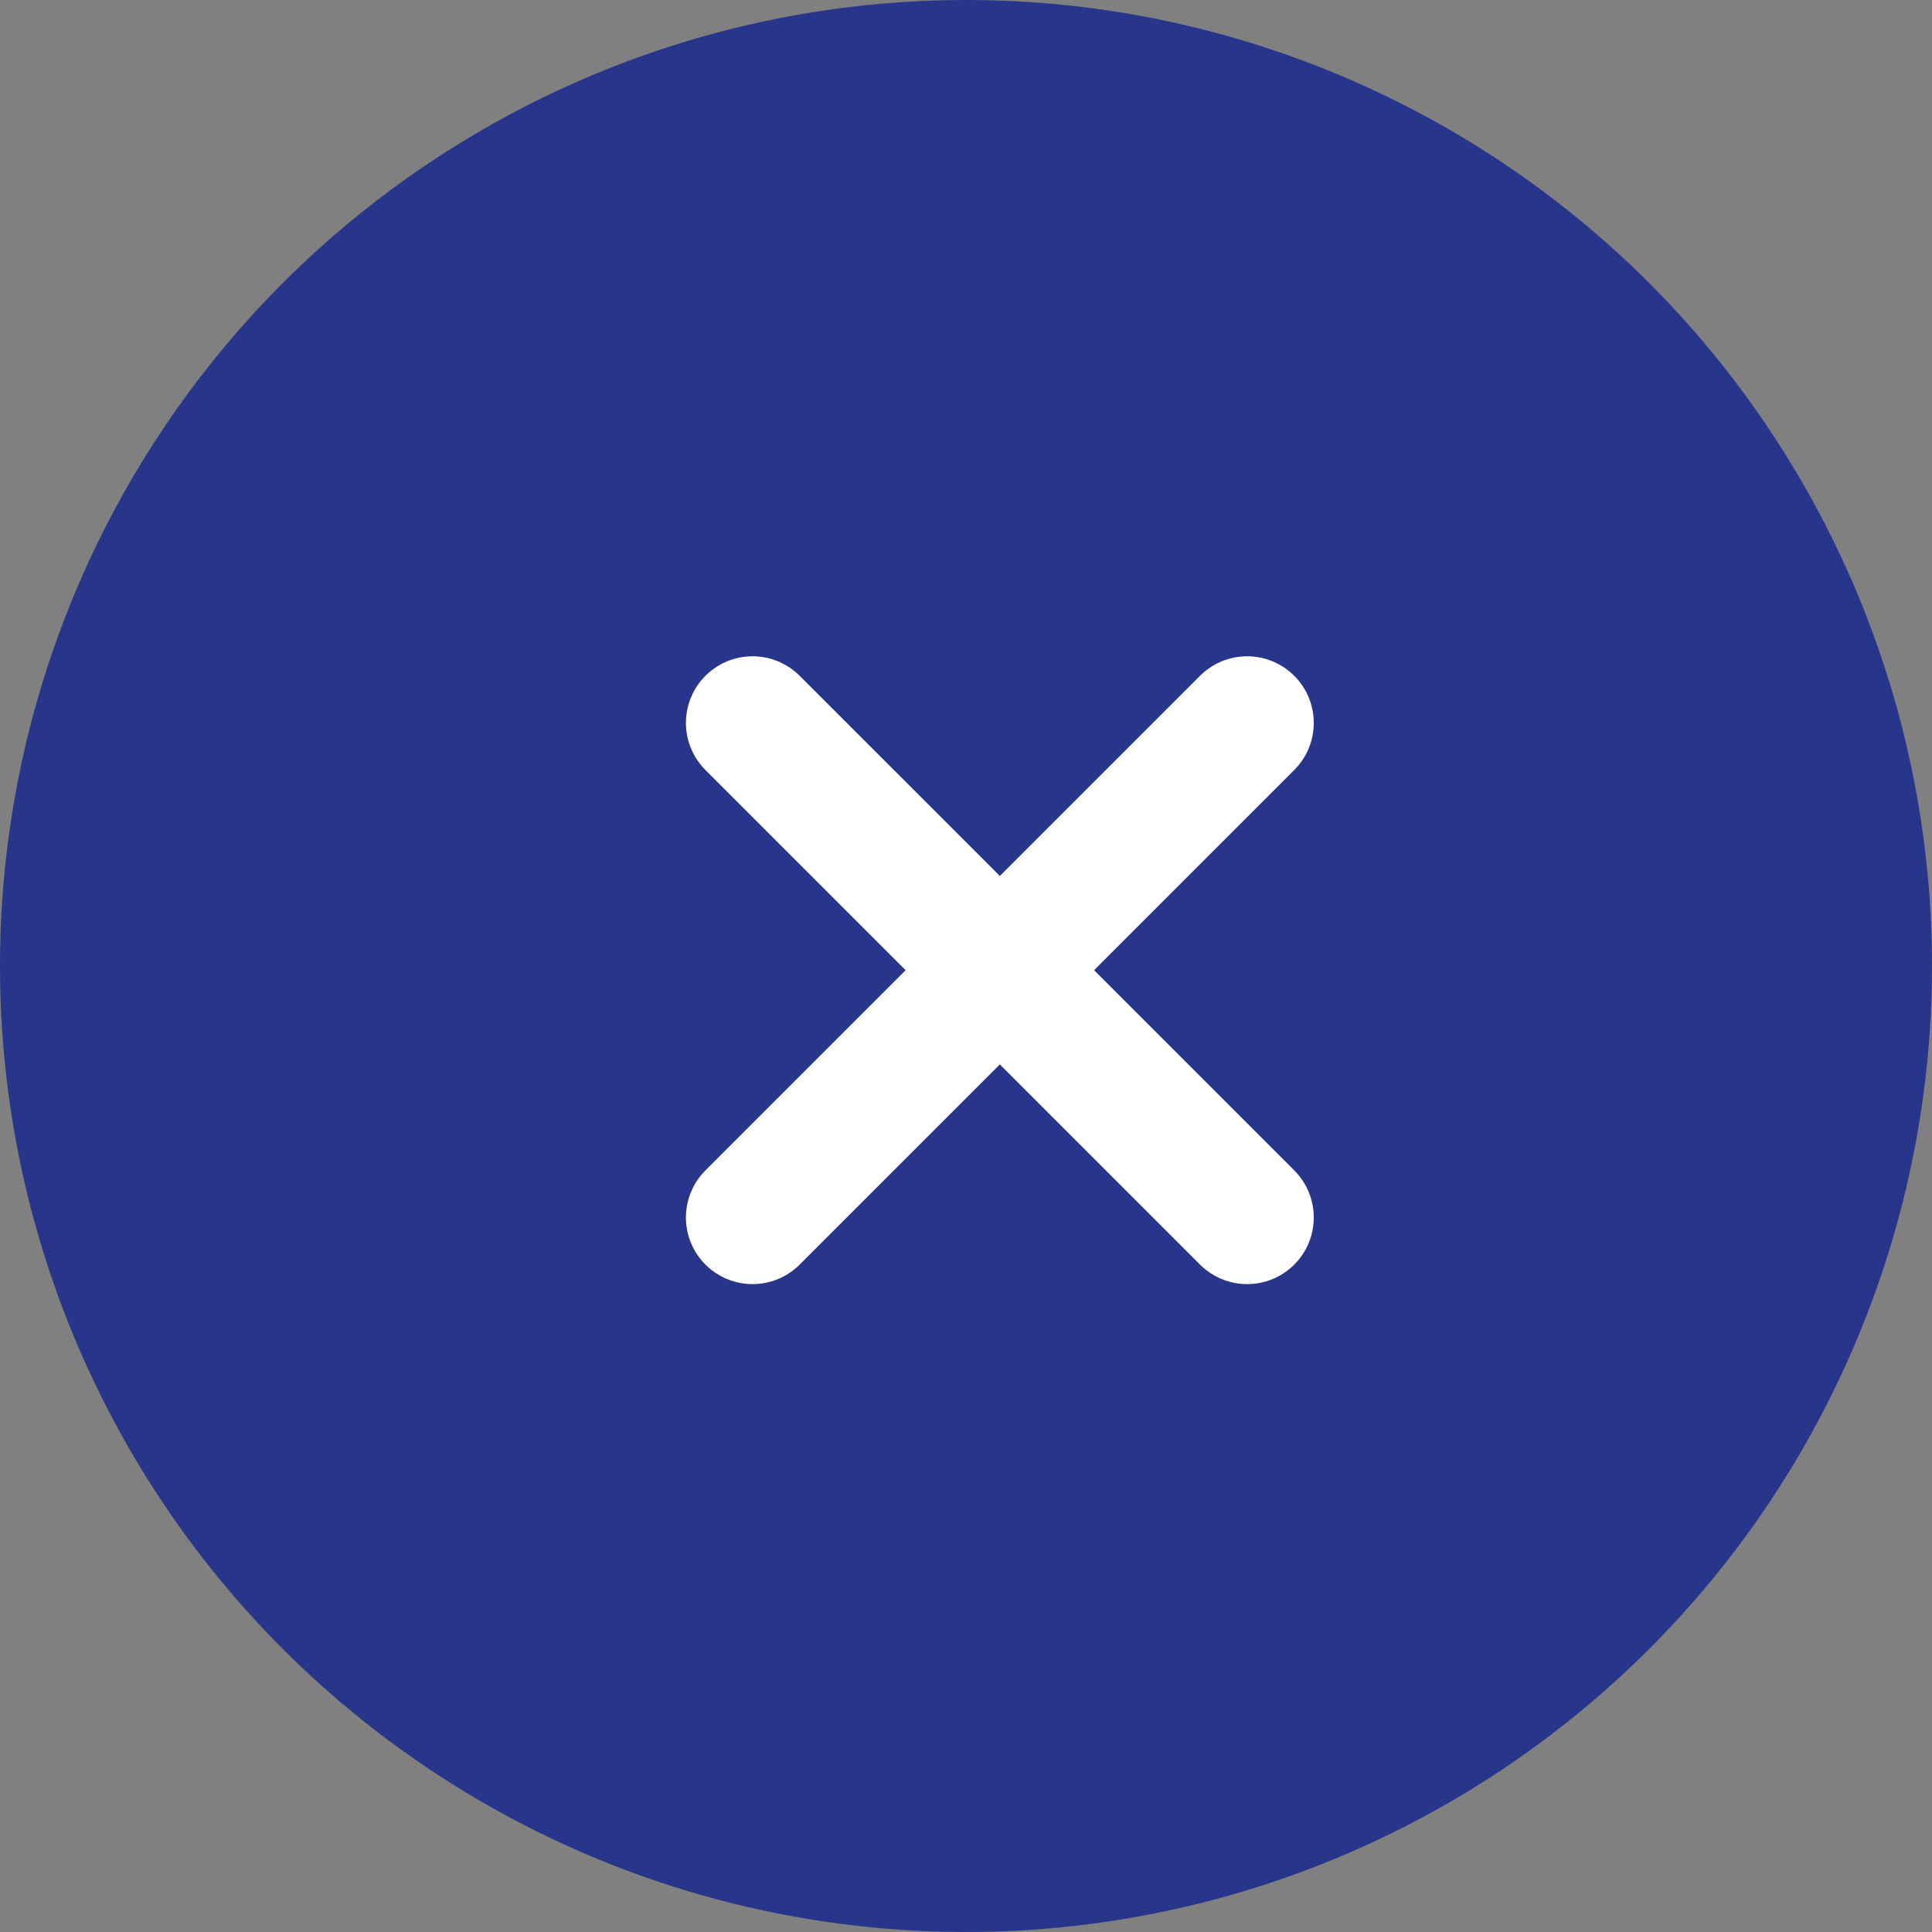 <svg xmlns="http://www.w3.org/2000/svg" width="29" height="29" viewBox="0 0 29 29">
  <rect x="0" y="0" width="29" height="29" fill="#808080" stroke="none"/>
  <g id="グループ_7543" data-name="グループ 7543" transform="translate(1777.445 -5212)">
    <circle id="楕円形_148" data-name="楕円形 148" cx="14.5" cy="14.5" r="14.5" transform="translate(-1777.445 5212)" fill="#27358a"/>
    <g id="グループ_5790" data-name="グループ 5790" transform="translate(-1766.149 5222.851)">
      <line id="線_518" data-name="線 518" x1="7.424" y2="7.424" fill="none" stroke="#fff" stroke-linecap="round" stroke-width="2"/>
      <line id="線_519" data-name="線 519" x2="7.424" y2="7.424" fill="none" stroke="#fff" stroke-linecap="round" stroke-width="2"/>
    </g>
  </g>
</svg>
